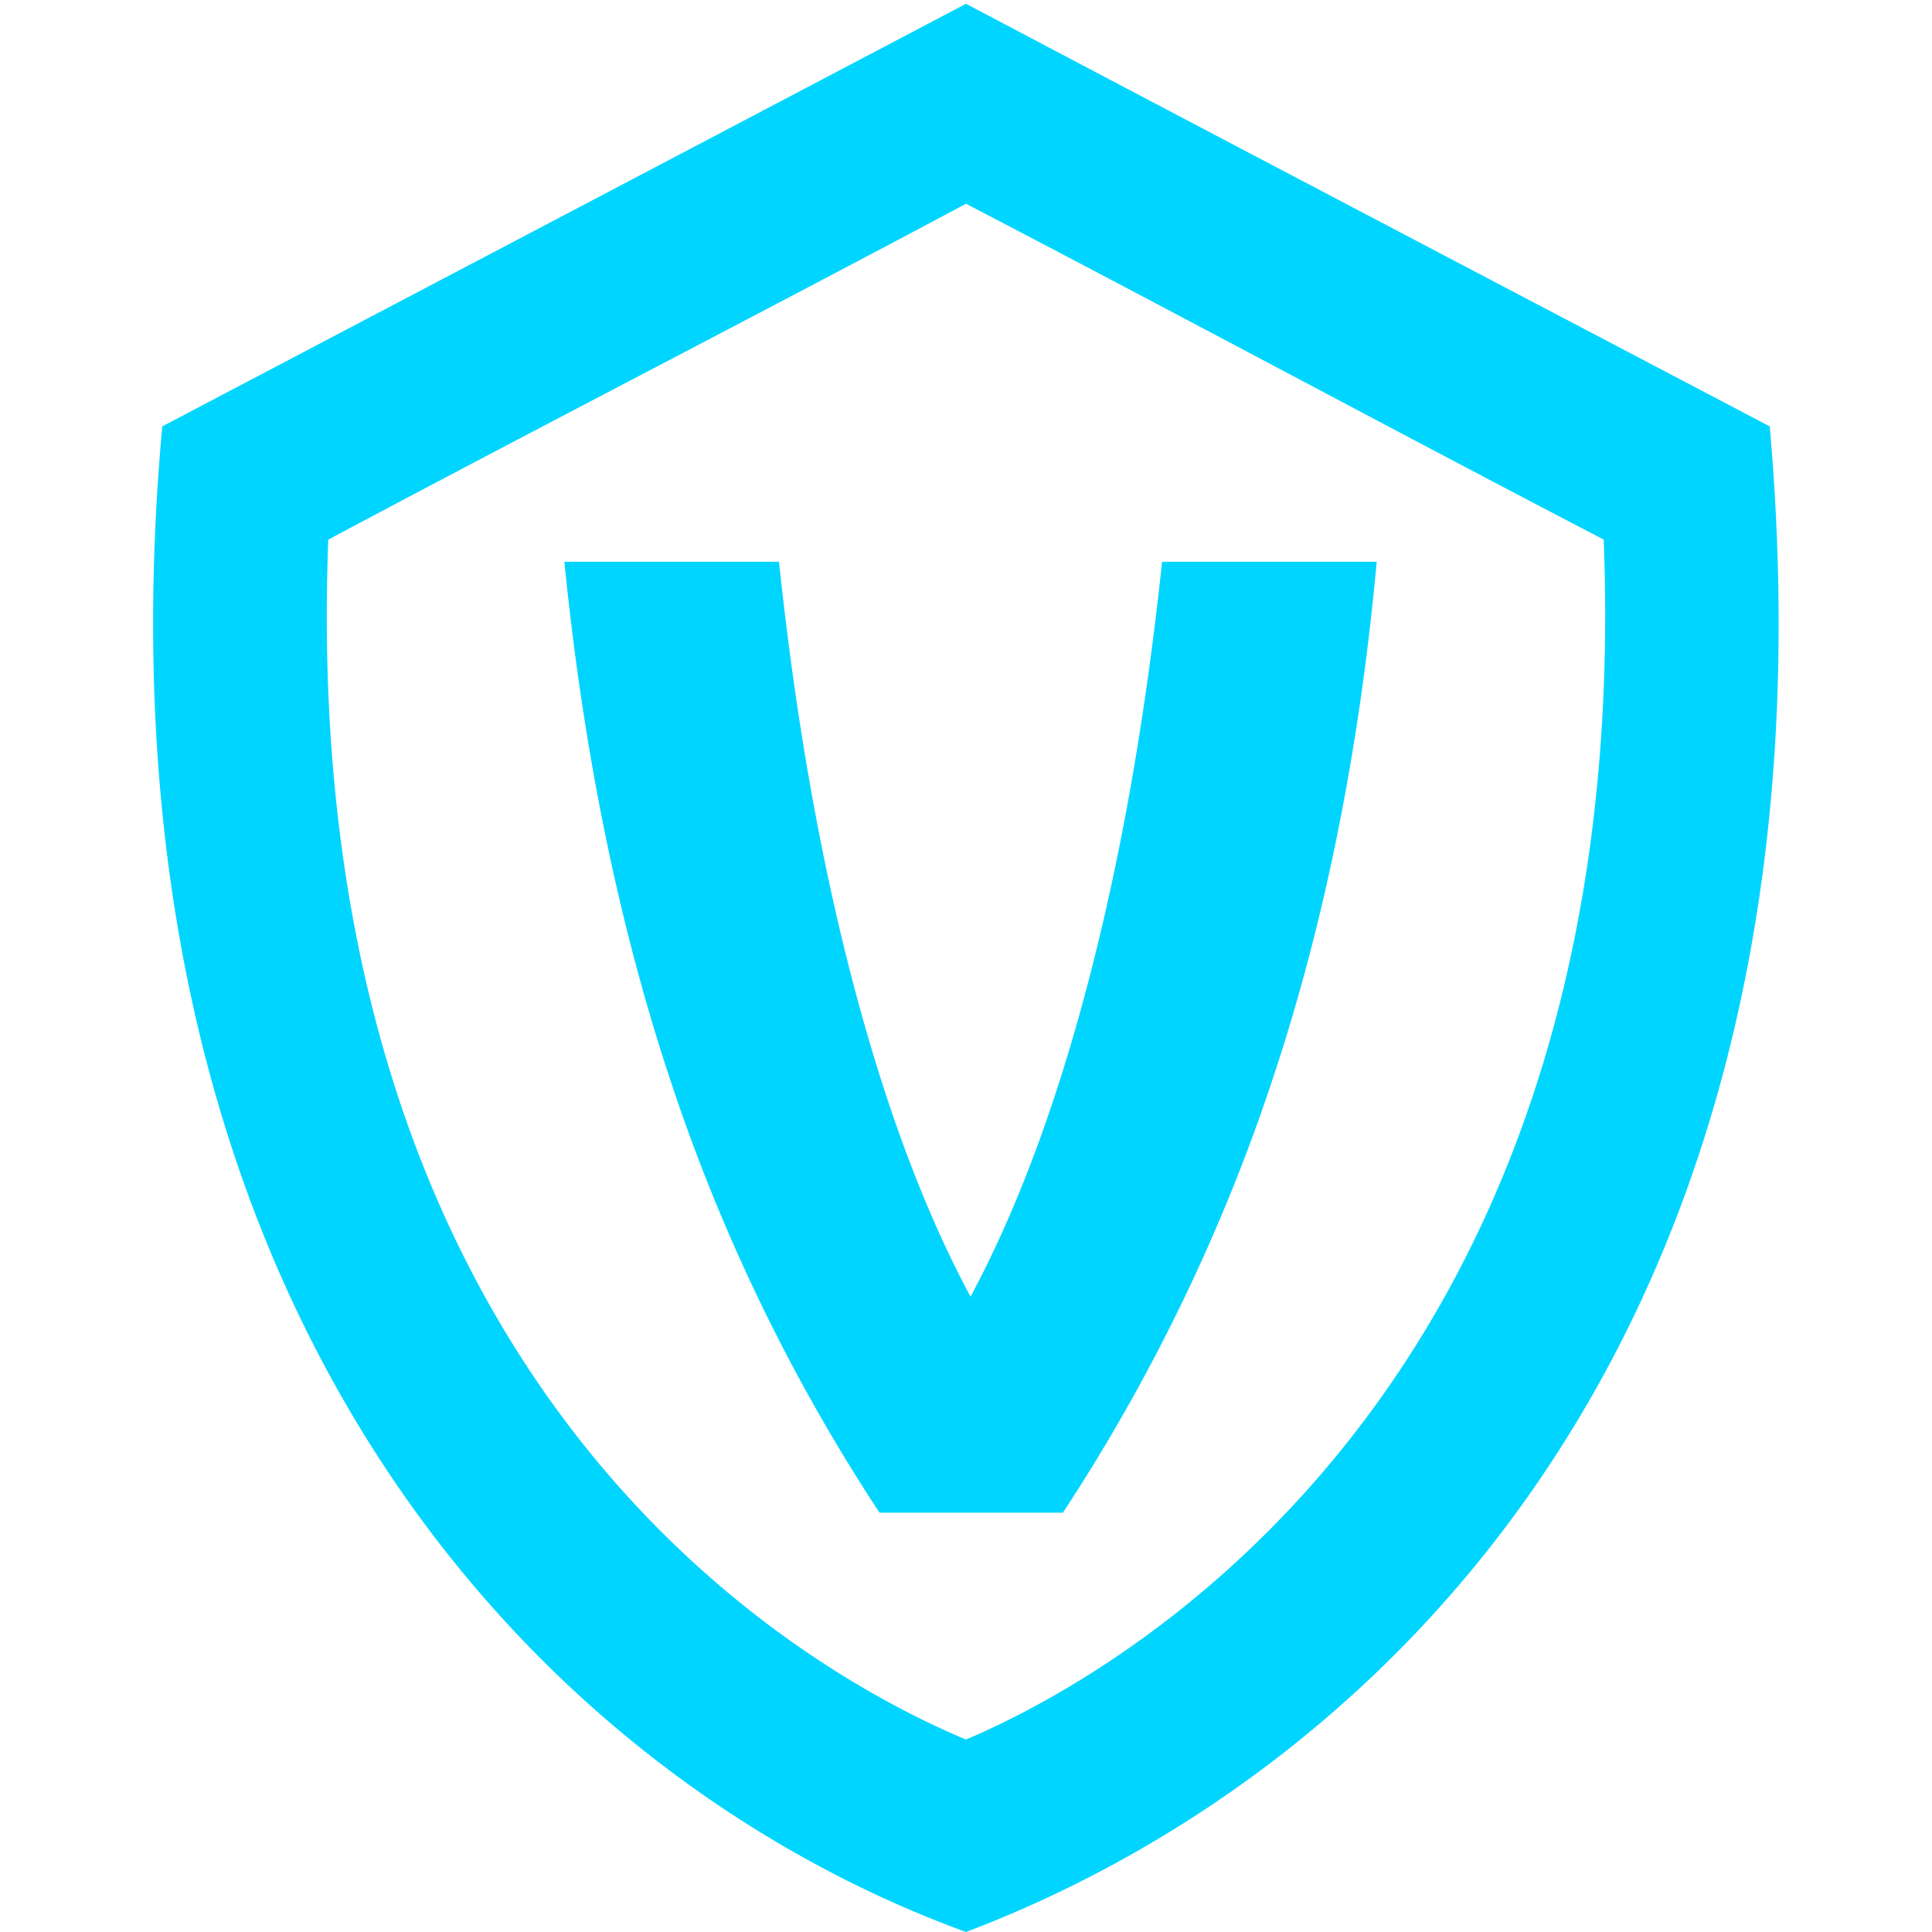 <svg xmlns="http://www.w3.org/2000/svg" width="512" height="512" viewBox="0 0 512 512">
  <defs>
    <style>
      .cls-1 {
        fill: #00d5ff;
        fill-rule: evenodd;
      }
    </style>
  </defs>
  <path id="VP_Vector" class="cls-1" d="M256,1c62.641,33.081,139.475,73.384,213,112,21.368,243.053-106.559,358.673-213,399C142.532,470.657,21.893,345.672,43,113,112.675,76.36,186.34,37.663,256,1Zm0,53c-55.661,29.664-113.339,59.336-169,89C78.784,357.954,201.244,438.019,256,461c48.44-20.606,177.352-99.782,169-318C368.672,113.67,312.328,83.33,256,54Zm51.962,94.874q-6.48,61.2-19.44,110.88t-31.32,83.88q-18.36-34.2-31.32-83.88t-19.441-110.88h-56.88q7.561,75.6,28.081,137.34a484.6,484.6,0,0,0,55.44,114.66h48.6a489.55,489.55,0,0,0,55.8-115.56Q358,223.4,364.842,148.874h-56.88Z"/>
</svg>
